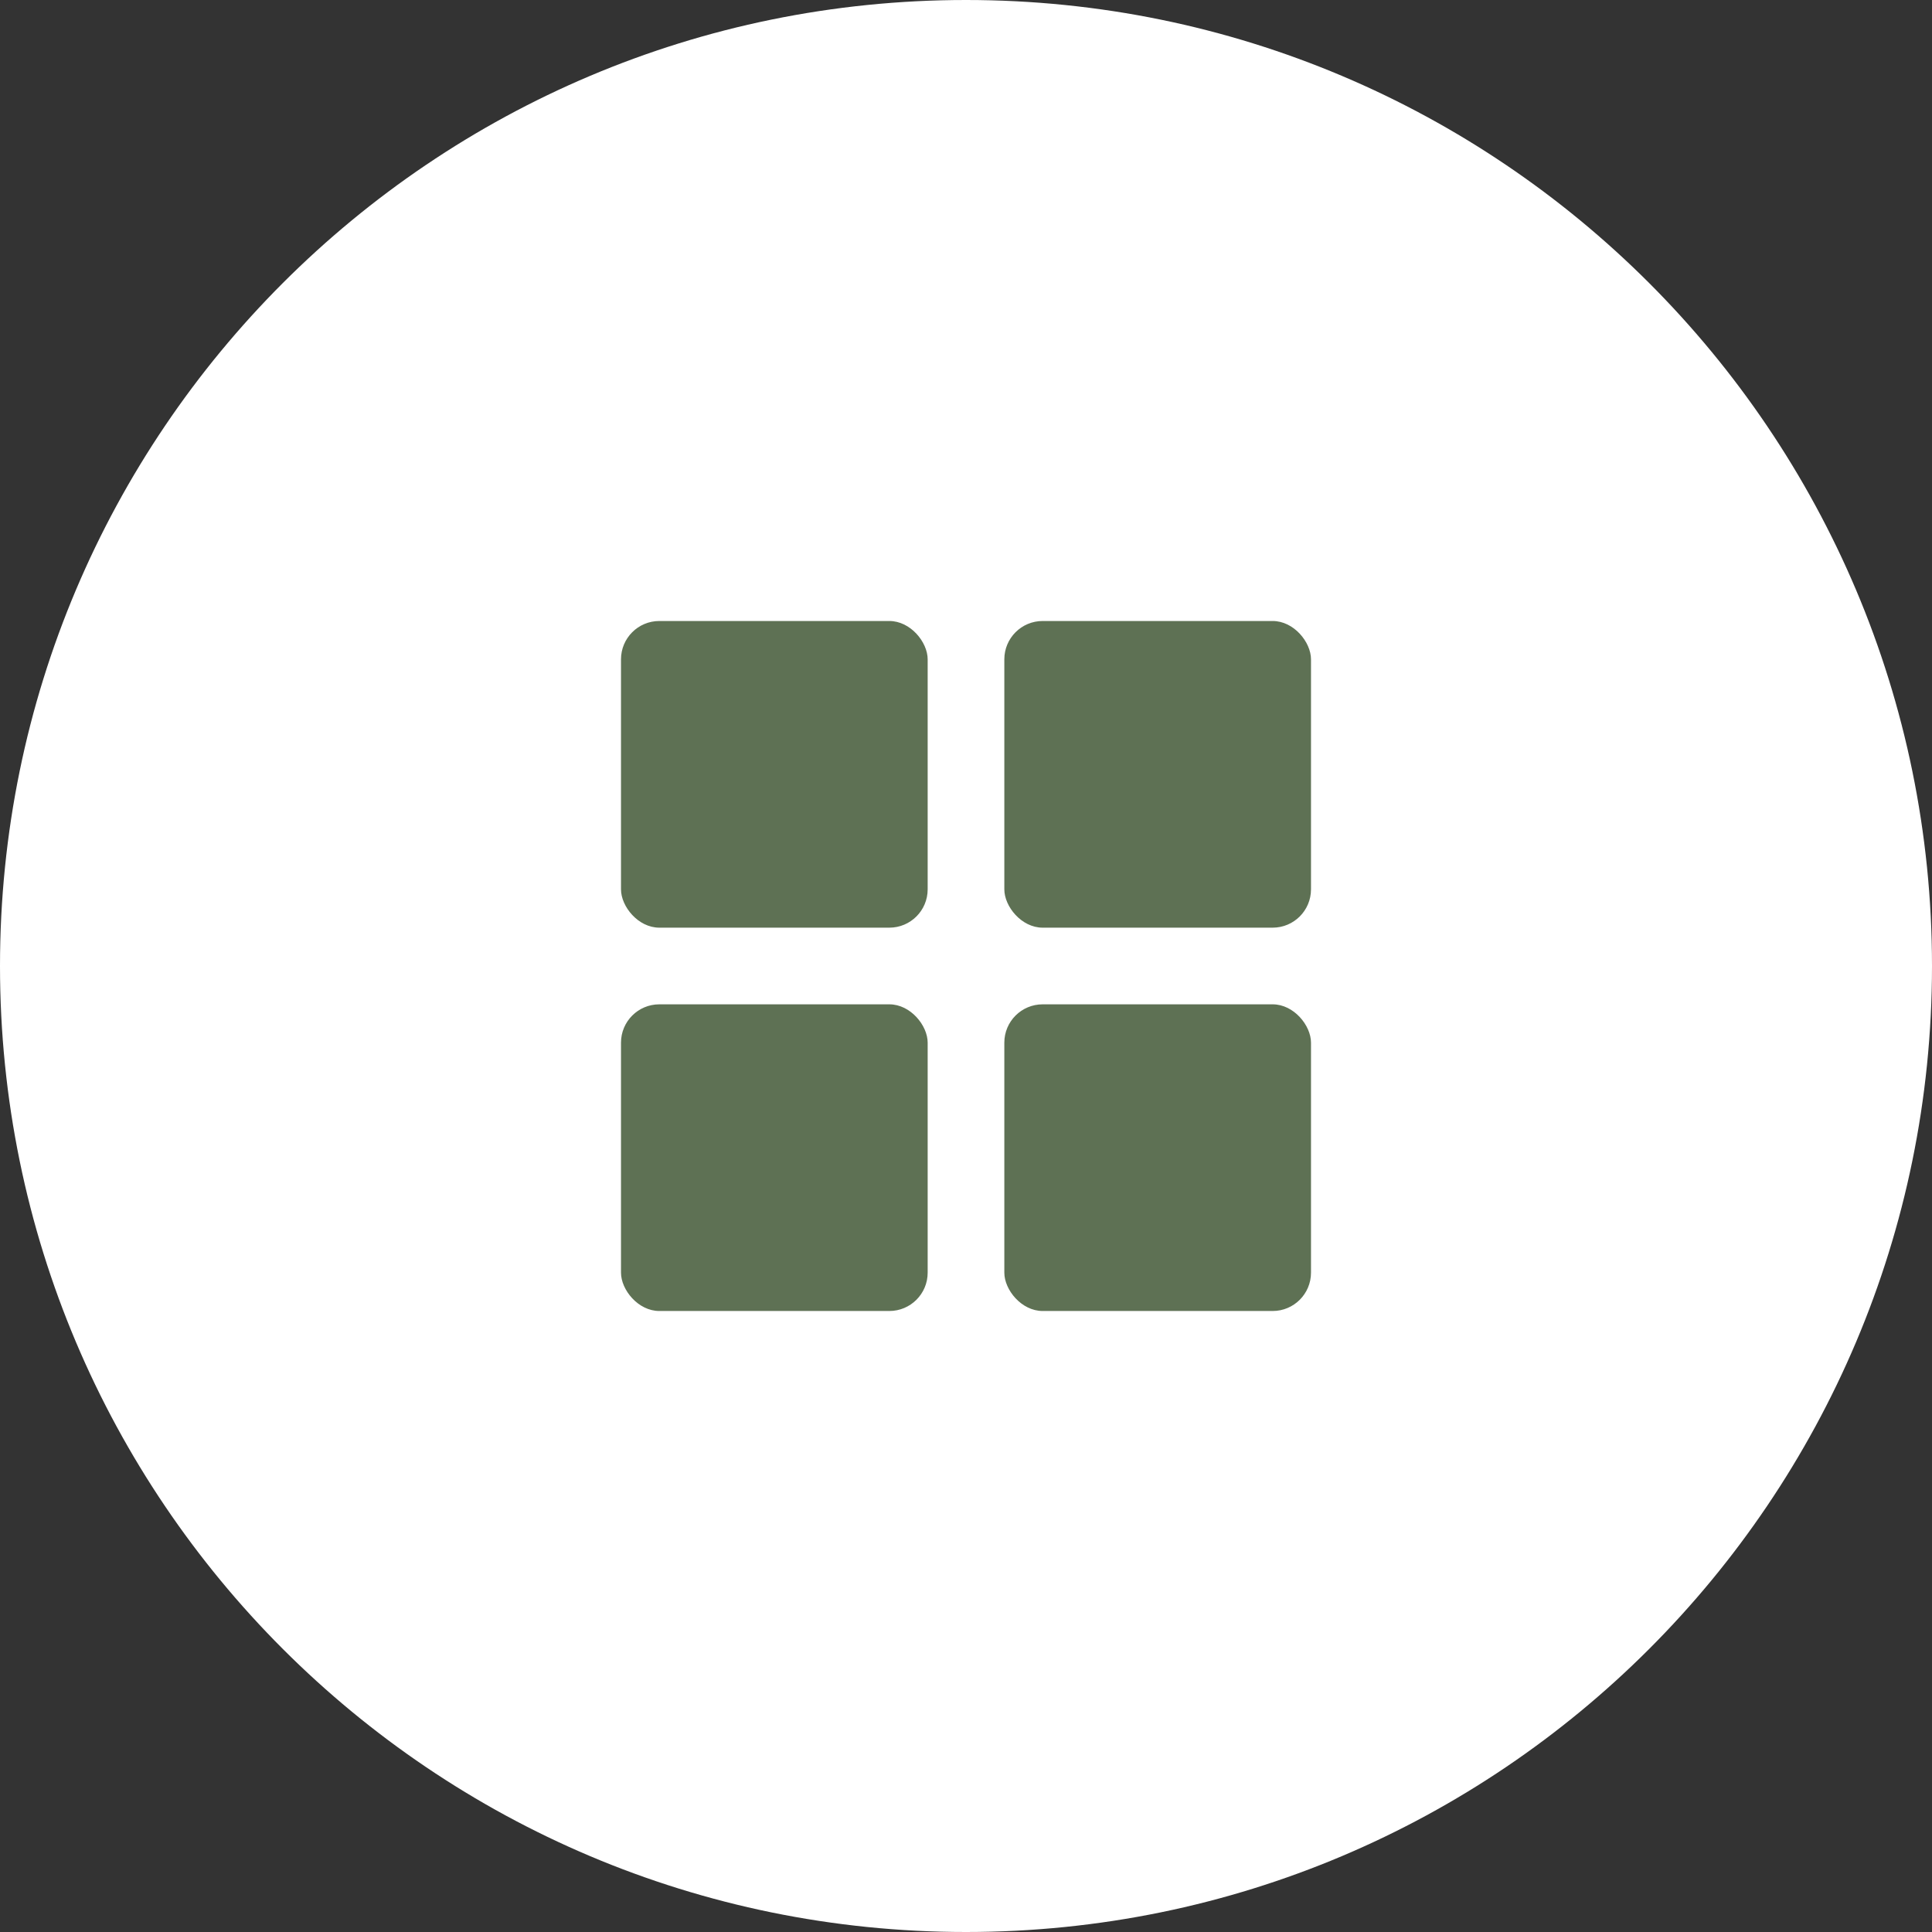 <svg width="56" height="56" viewBox="0 0 56 56" fill="none" xmlns="http://www.w3.org/2000/svg">
<rect x="0" y="0" width="56" height="56" fill="#333333" stroke="none"/>
<path d="M0 28C0 12.536 12.536 0 28 0C43.464 0 56 12.536 56 28C56 43.464 43.464 56 28 56C12.536 56 0 43.464 0 28Z" fill="white"/>
<rect x="18" y="18" width="8.889" height="8.889" rx="1.111" fill="#5E7154"/>
<rect x="18" y="29.111" width="8.889" height="8.889" rx="1.111" fill="#5E7154"/>
<rect x="29.111" y="18" width="8.889" height="8.889" rx="1.111" fill="#5E7154"/>
<rect x="29.111" y="29.111" width="8.889" height="8.889" rx="1.111" fill="#5E7154"/>
</svg>
